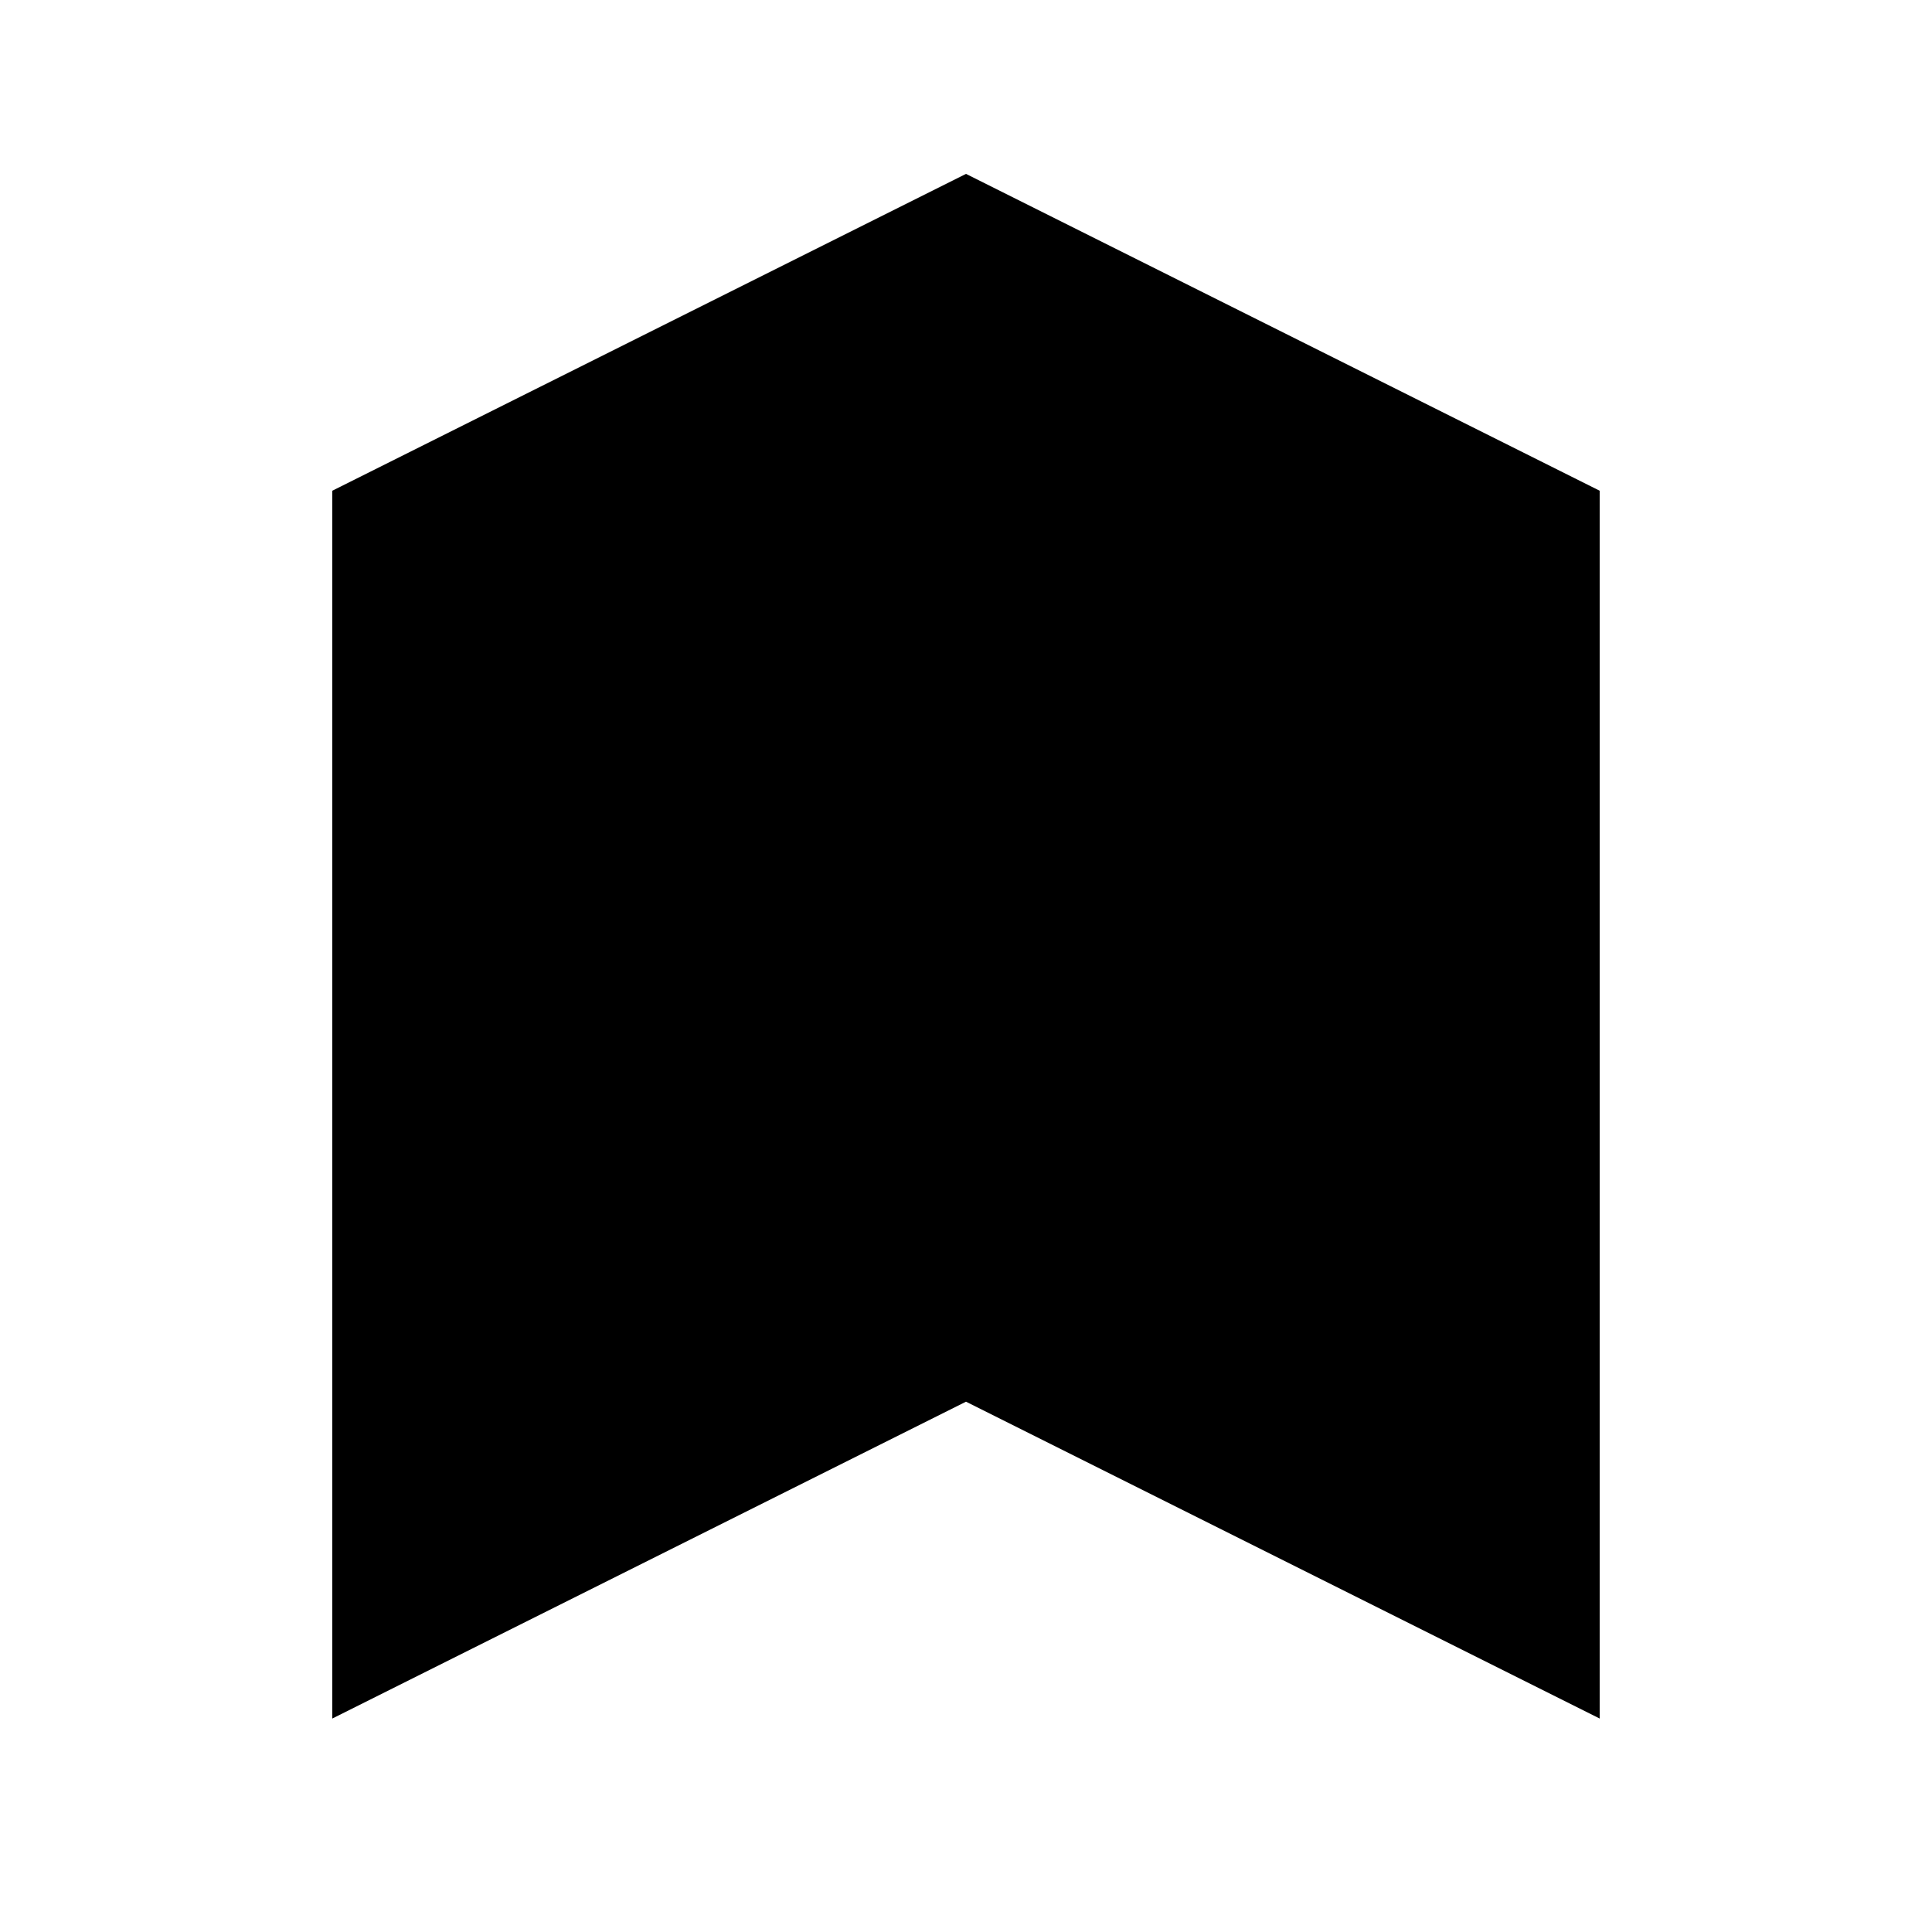 <?xml version="1.0" encoding="UTF-8"?>
<!-- Uploaded to: SVG Repo, www.svgrepo.com, Generator: SVG Repo Mixer Tools -->
<svg fill="#000000" width="800px" height="800px" version="1.1" viewBox="144 144 512 512" xmlns="http://www.w3.org/2000/svg">
 <path d="m232.06 274.05 167.94-83.969 167.93 83.969v325.38l-167.93-83.969-167.94 83.969z"/>
</svg>